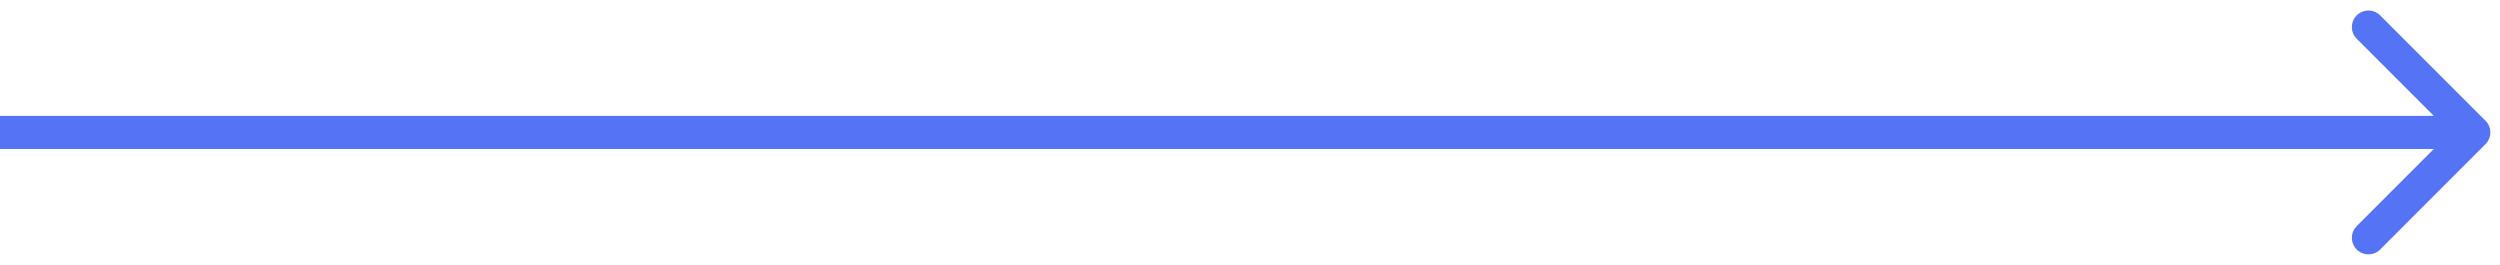 <svg width="151" height="16" viewBox="0 0 151 16" fill="none" xmlns="http://www.w3.org/2000/svg">
<path d="M150.125 8.707C150.515 8.317 150.515 7.683 150.125 7.293L143.761 0.929C143.37 0.538 142.737 0.538 142.347 0.929C141.956 1.319 141.956 1.953 142.347 2.343L148.003 8L142.347 13.657C141.956 14.047 141.956 14.681 142.347 15.071C142.737 15.462 143.37 15.462 143.761 15.071L150.125 8.707ZM0 8V9H149.418V8V7H0V8Z" fill="#5574F5"/>
</svg>
